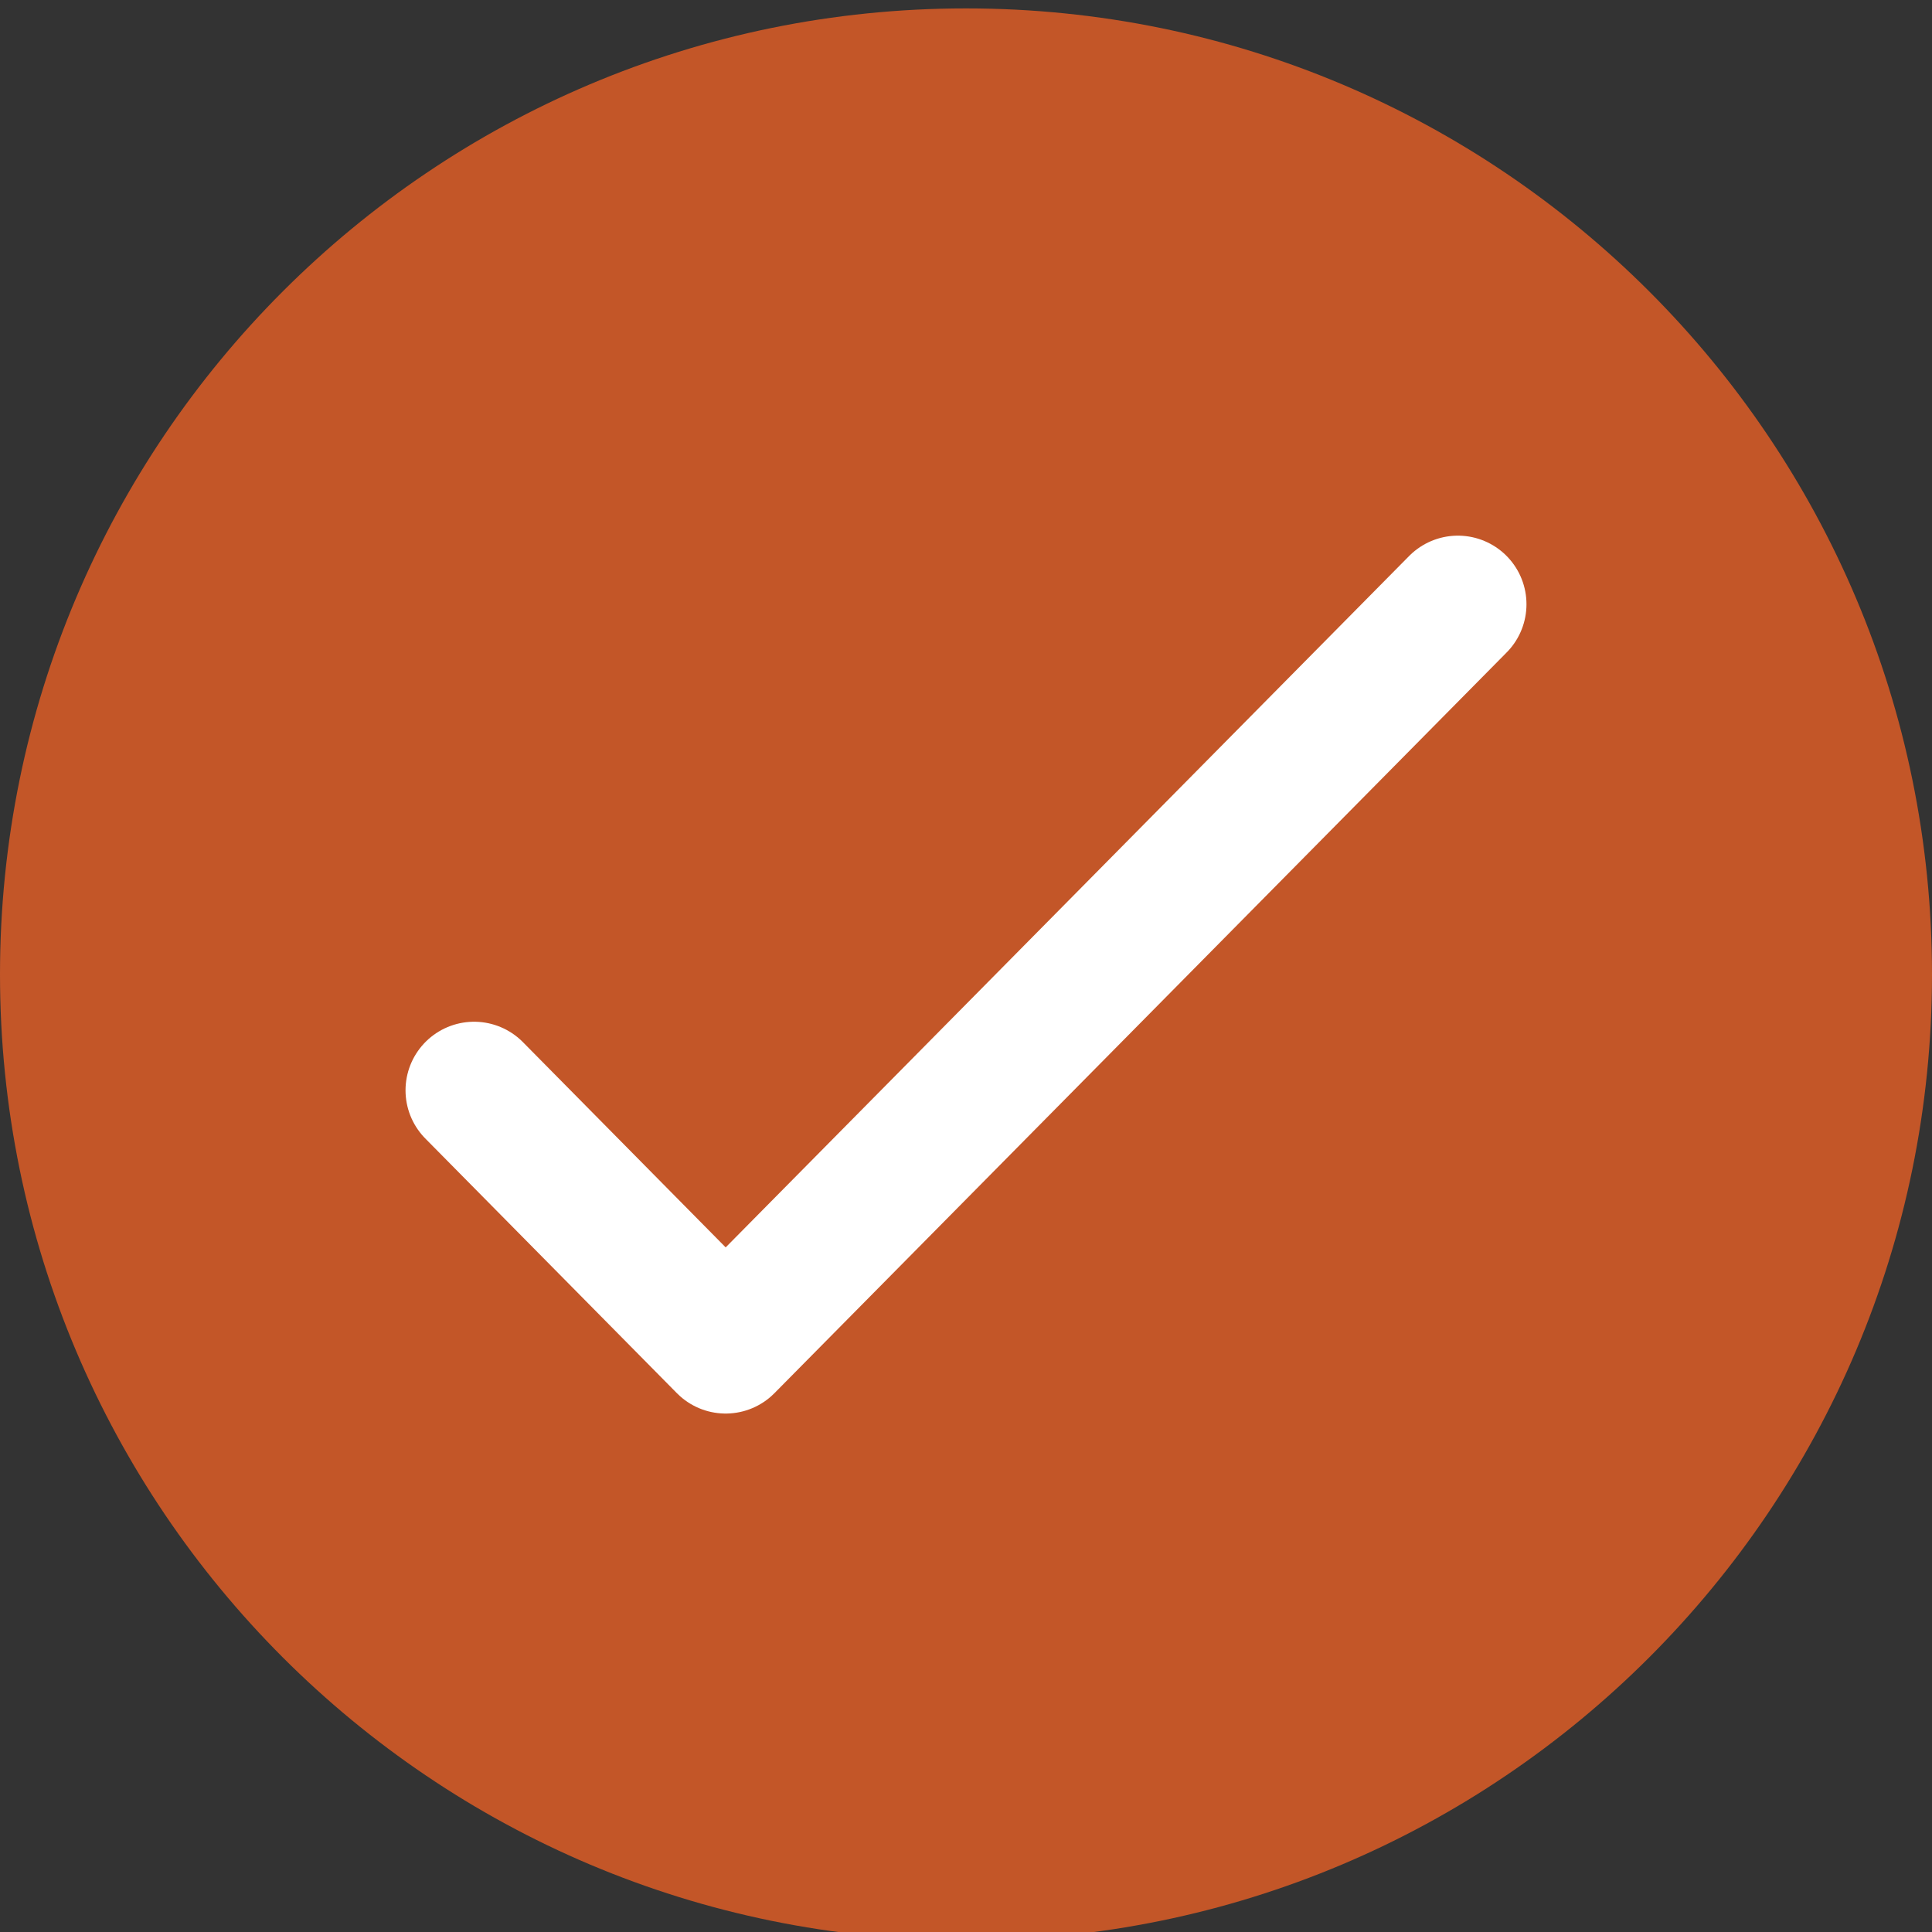 <svg width="40" height="40" viewBox="0 0 40 40" fill="none" xmlns="http://www.w3.org/2000/svg">
<rect x="0" y="0" width="40" height="40" fill="#333333" stroke="none"/>
<g clip-path="url(#clip0_174_4201)">
<path d="M20 40.174C31.048 40.174 40 31.222 40 20.174C40 9.126 31.048 0.174 20 0.174C8.952 0.174 0 9.126 0 20.174C0 31.222 8.952 40.174 20 40.174Z" fill="#C35628"/>
<path d="M30.184 12.51L15.024 27.846L9.816 22.574" stroke="white" stroke-width="2.84" stroke-linecap="round" stroke-linejoin="round"/>
</g>
<defs>
<clipPath id="clip0_174_4201">
<rect width="40" height="40" fill="white"/>
</clipPath>
</defs>
</svg>

